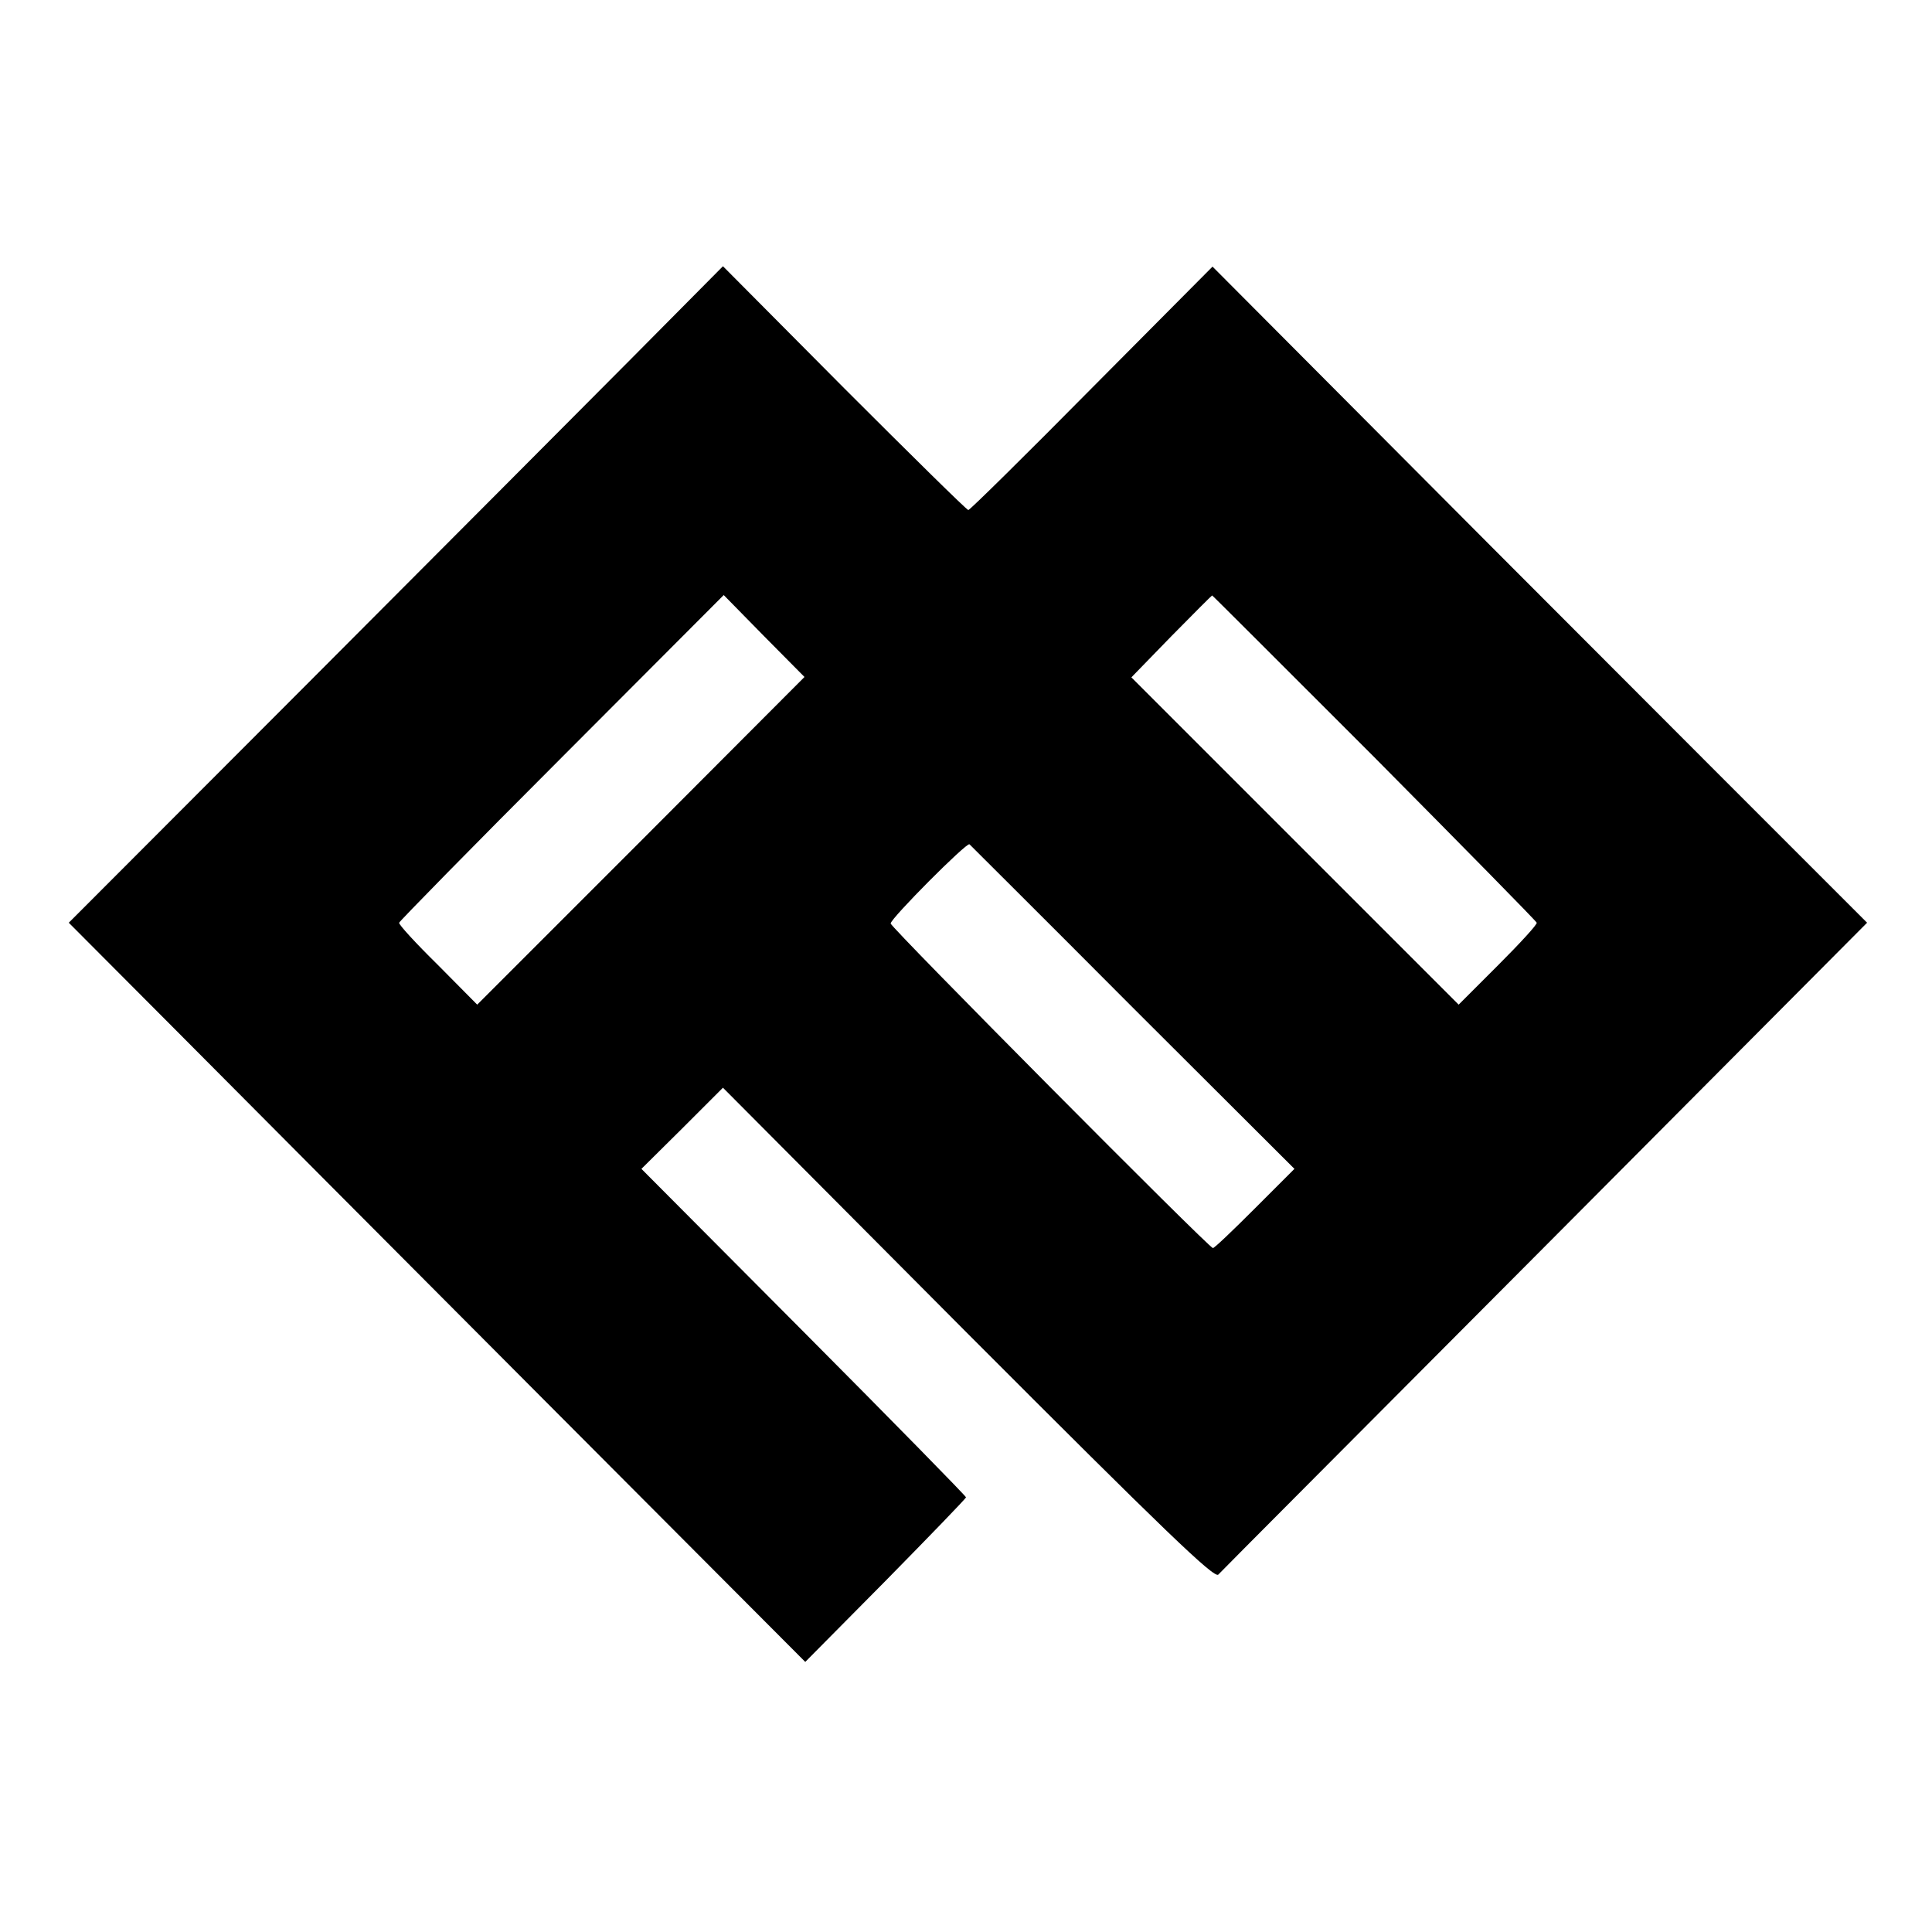 <?xml version="1.0" standalone="no"?>
<!DOCTYPE svg PUBLIC "-//W3C//DTD SVG 20010904//EN"
 "http://www.w3.org/TR/2001/REC-SVG-20010904/DTD/svg10.dtd">
<svg version="1.0" xmlns="http://www.w3.org/2000/svg"
 width="500pt" height="500pt" viewBox="0 0 500 500"
 preserveAspectRatio="xMidYMid meet">
<g transform="translate(0,500) scale(0.1,-0.1)"
fill="#000000" stroke="none">
<path d="M1635 4073 c-130 -131 -511 -513 -846 -849 l-611 -612 282 -283 c155
-156 584 -587 953 -957 l671 -673 208 210 c114 116 208 213 208 216 0 3 -189
196 -420 428 l-420 422 106 105 105 105 634 -637 c511 -512 638 -634 648 -623
6 7 387 389 846 850 l833 837 -123 123 c-68 68 -450 450 -848 849 l-723 726
-313 -315 c-171 -173 -315 -315 -319 -315 -4 0 -148 142 -321 315 l-314 316
-236 -238z m24 -1249 l-424 -424 -102 103 c-57 56 -102 105 -100 109 1 4 190
197 421 428 l419 420 104 -106 105 -106 -423 -424z m1898 216 c230 -232 419
-424 420 -428 2 -4 -43 -53 -100 -110 l-102 -102 -424 424 -423 423 103 106
c57 58 105 106 106 106 0 1 189 -188 420 -419z m-625 -648 l418 -417 -102
-102 c-57 -57 -105 -103 -109 -103 -10 0 -834 830 -834 840 0 13 197 211 204
205 3 -3 194 -193 423 -423z"/>
</g>
</svg>
